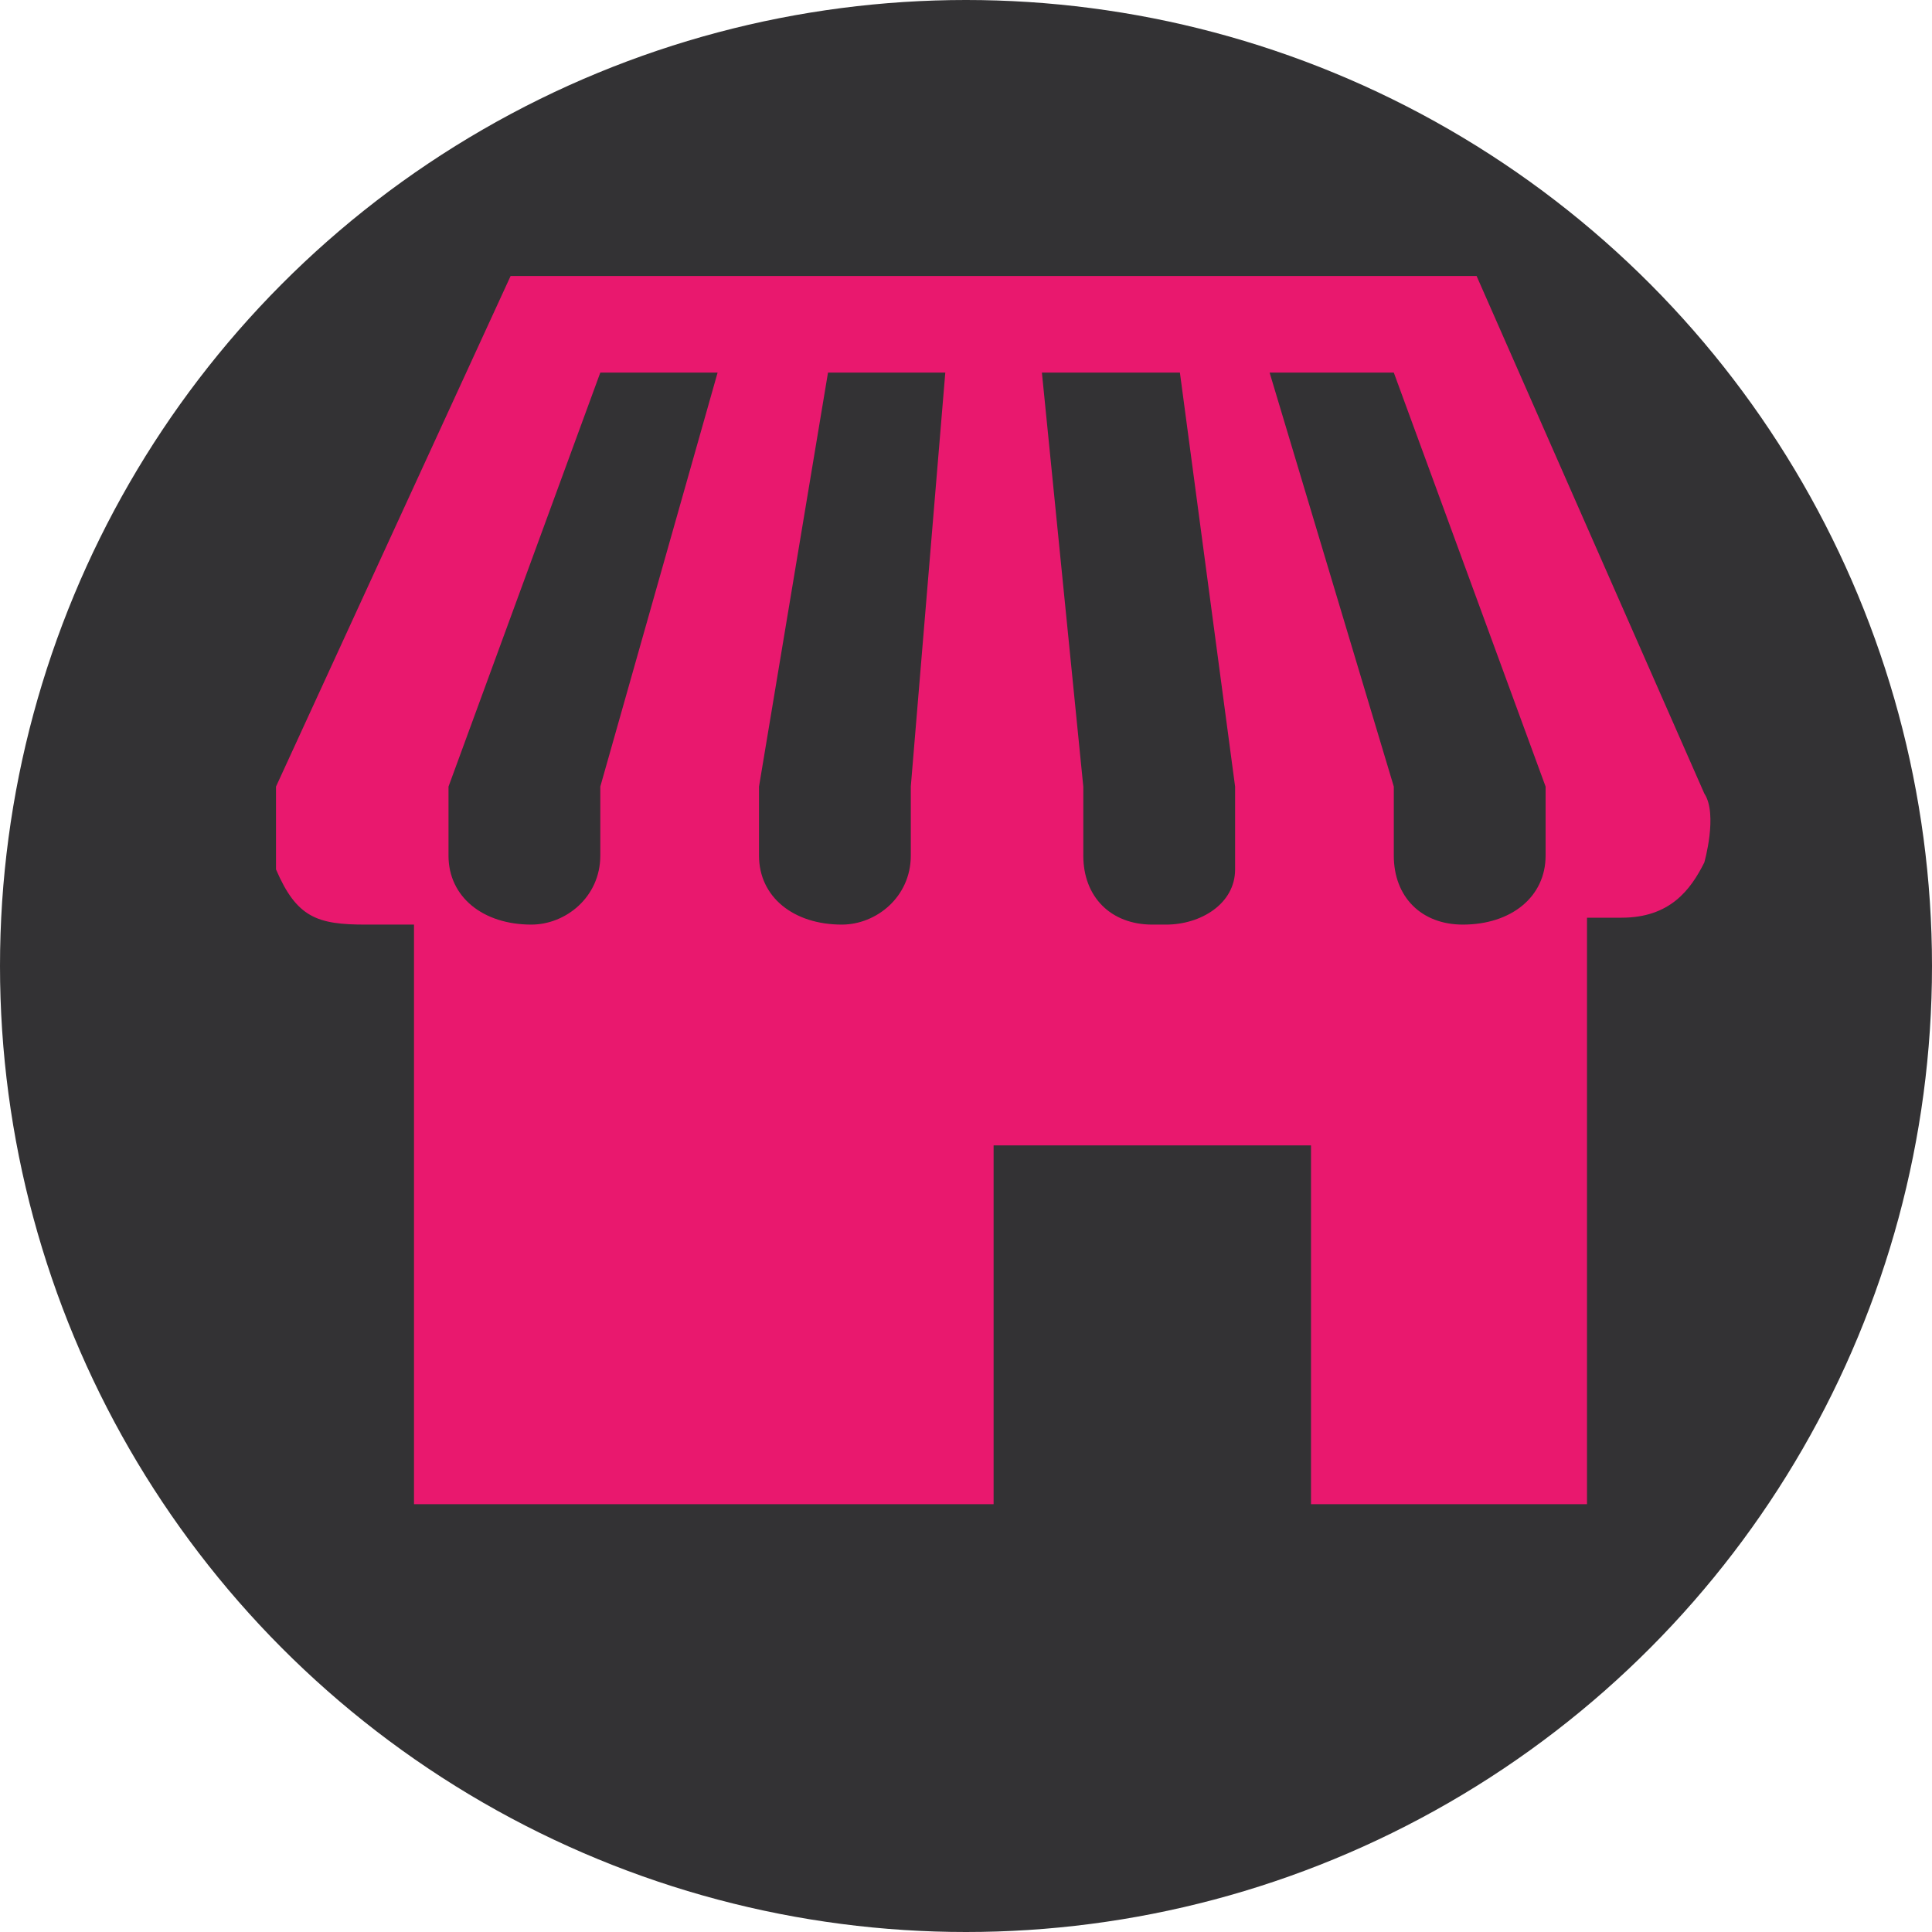 <svg viewBox="0 0 28 28" xmlns="http://www.w3.org/2000/svg"><g fill="none" fill-rule="evenodd"><circle fill="#333234" cx="14" cy="14" r="14"/><g fill="#E9186E"><path d="M4 11.4v1.2c.3.7.6.8 1.3.8H6v8.4h8.4v-5.2H19v5.2h4v-8.5h.5c.7 0 1-.4 1.2-.8 0 0 .2-.7 0-1L21.4 4h-14L4 11.4zm2.5 1v-1l2.2-6h1.7l-1.7 6v1c0 .6-.5 1-1 1-.7 0-1.2-.4-1.2-1zm4.2 6.2h-3v-3h3v3zm2.5-7.2v1c0 .6-.5 1-1 1-.7 0-1.2-.4-1.2-1v-1l1-6h1.7l-.5 6zm3.5 2c-.6 0-1-.4-1-1v-1l-.6-6h2l.8 6v1.2c0 .5-.5.8-1 .8zm5.7-1c0 .6-.5 1-1.2 1-.6 0-1-.4-1-1v-1l-1.8-6h1.8l2.2 6v1z" fill-rule="nonzero"/><path d="M7.2 14.7h4.3v4.7H7.2z"/></g></g></svg>